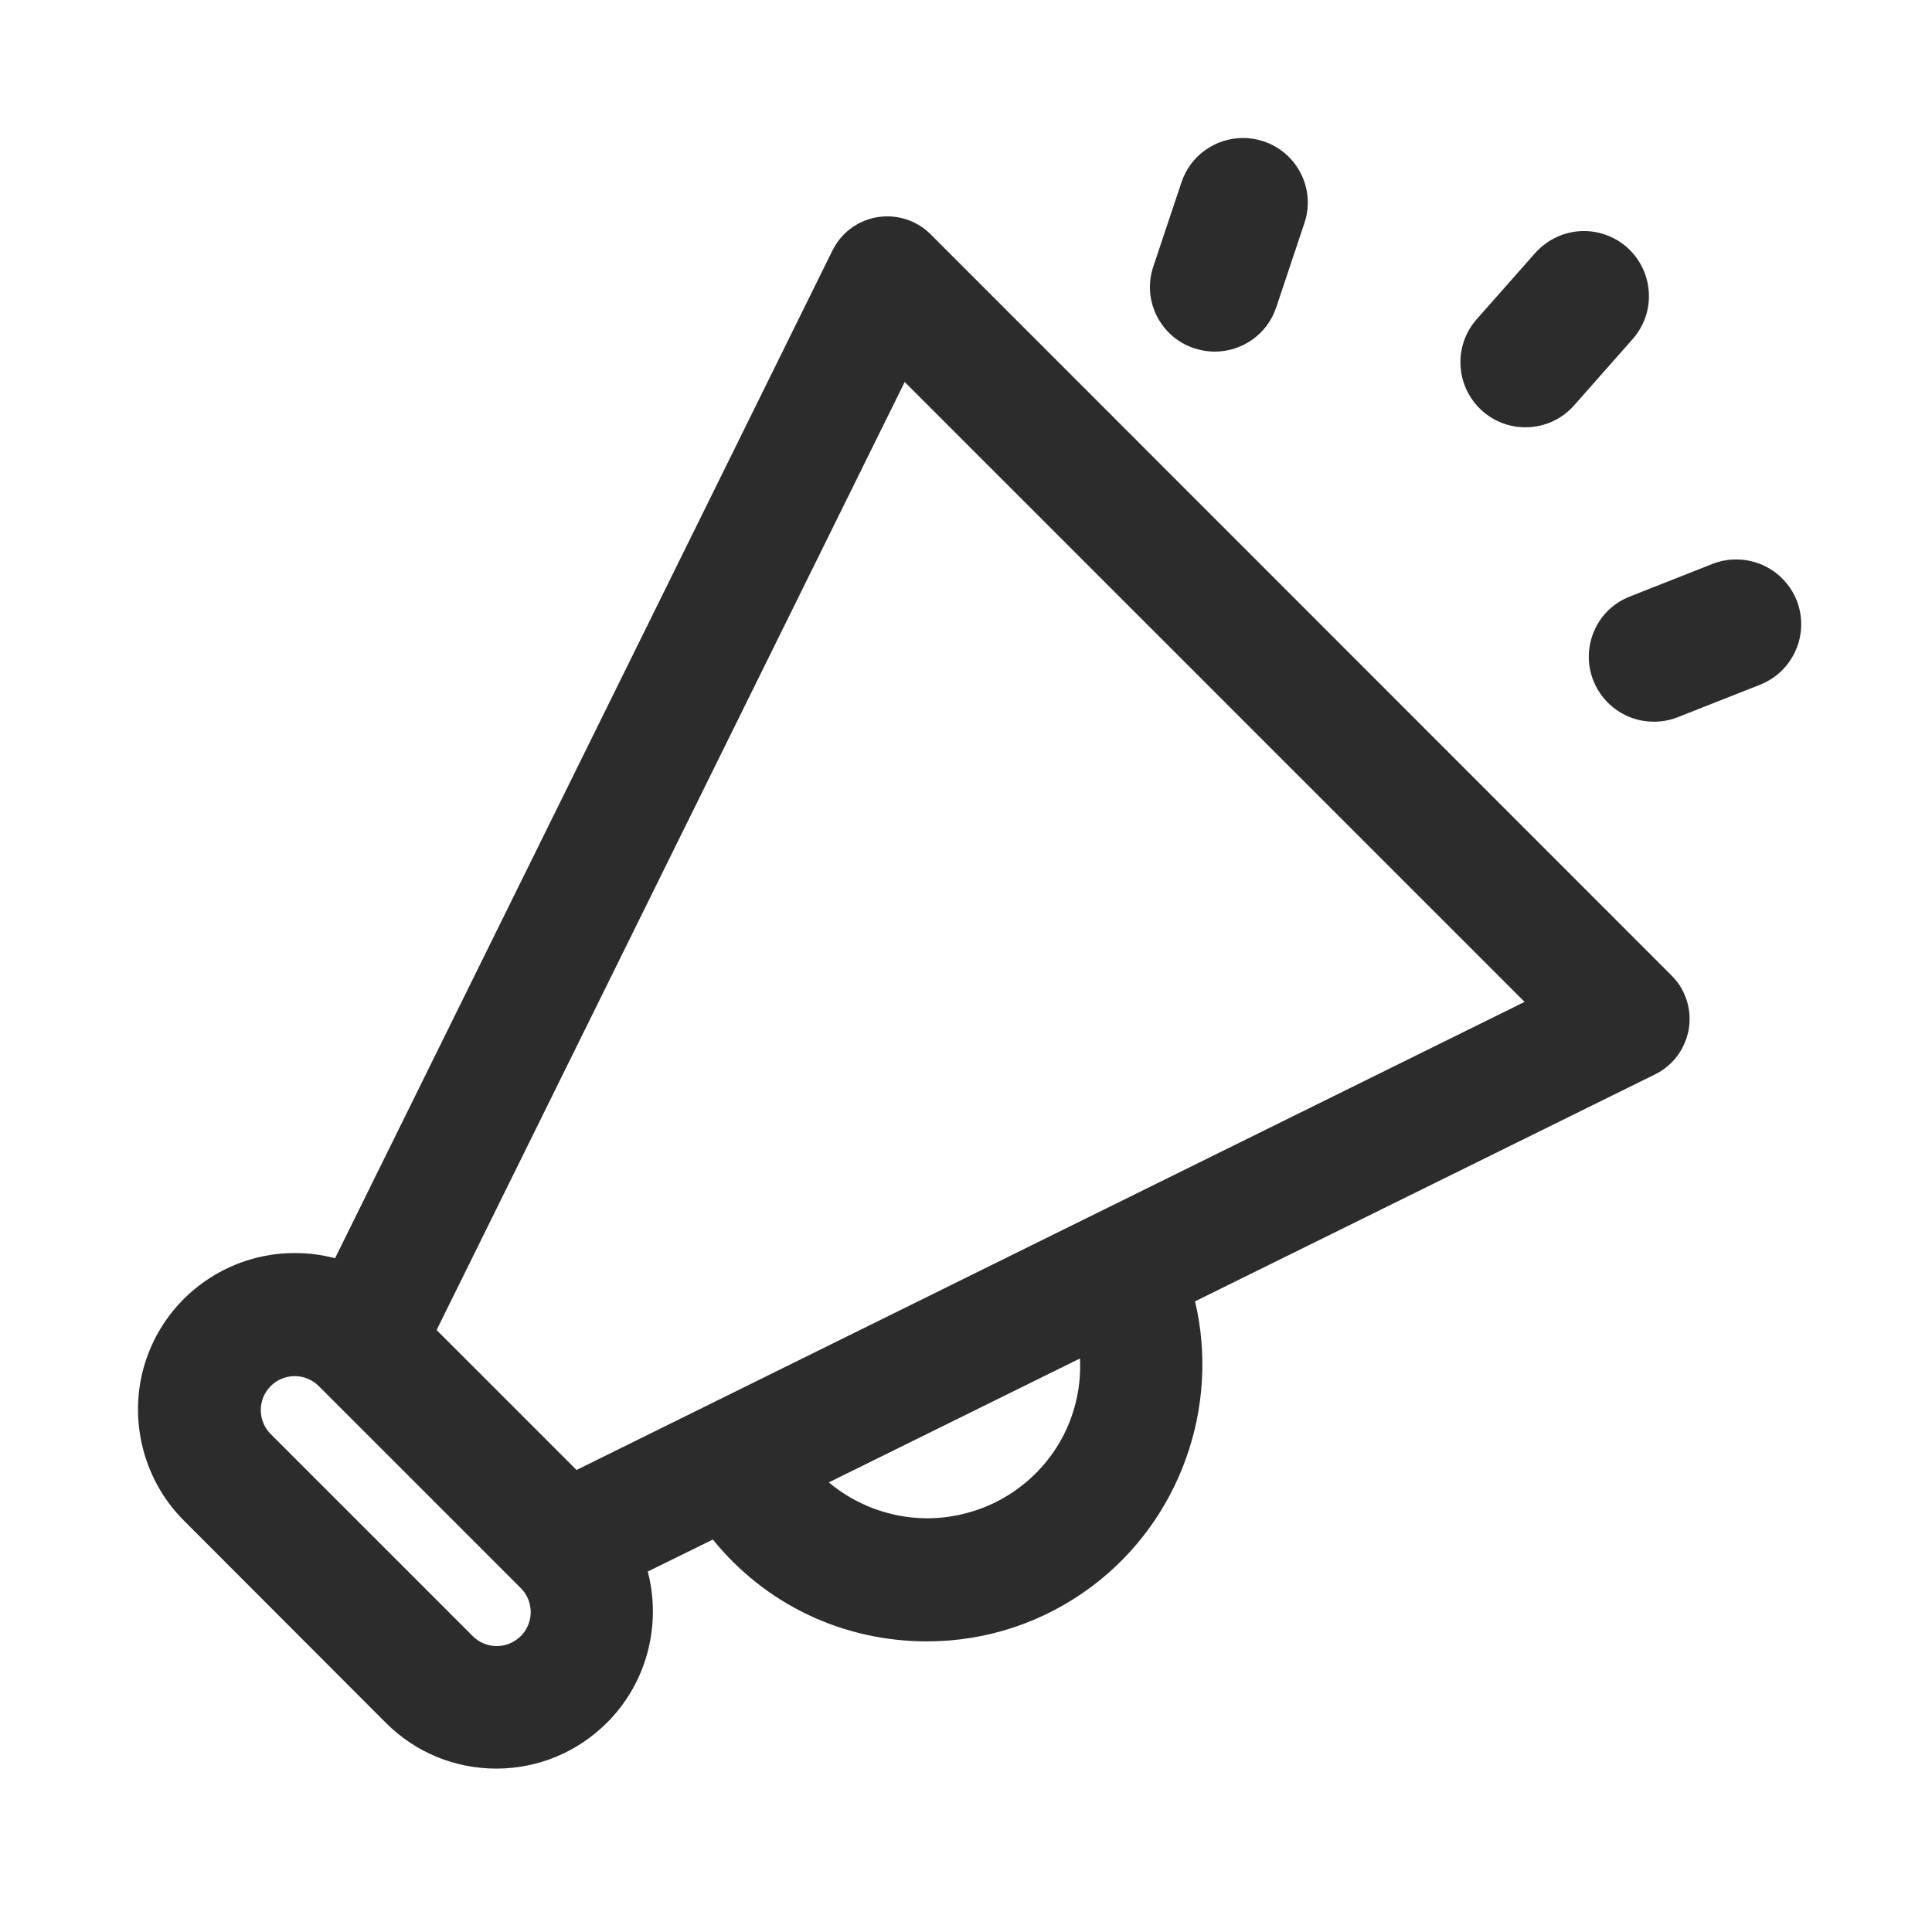 <svg width="70" height="70" viewBox="0 0 70 70" fill="none" xmlns="http://www.w3.org/2000/svg">
<path d="M17.989 64.08C16.469 64.08 15.049 63.49 13.979 62.42L6.659 55.09C5.119 53.55 4.599 51.23 5.319 49.19C6.119 46.92 8.269 45.4 10.679 45.4C11.169 45.4 11.659 45.46 12.139 45.59L30.159 9.08C30.269 8.86 30.409 8.66 30.579 8.49C30.999 8.07 31.559 7.84 32.149 7.84C32.739 7.84 33.299 8.07 33.719 8.49L60.569 35.35C60.739 35.52 60.889 35.72 60.989 35.94C61.529 37.03 61.079 38.37 59.979 38.92L43.299 47.15C44.209 51 42.739 55.1 39.559 57.48C37.819 58.78 35.749 59.47 33.589 59.47C30.539 59.47 27.729 58.13 25.829 55.78L23.469 56.94C23.979 58.88 23.429 60.98 21.999 62.41C20.929 63.48 19.499 64.08 17.979 64.08H17.989ZM10.679 49.86C10.349 49.86 10.039 49.99 9.809 50.22C9.579 50.45 9.449 50.76 9.449 51.09C9.449 51.42 9.579 51.73 9.809 51.96L17.129 59.28C17.359 59.51 17.669 59.64 17.999 59.64C18.329 59.64 18.629 59.51 18.869 59.28C19.099 59.05 19.229 58.74 19.229 58.41C19.229 58.08 19.099 57.77 18.869 57.54L11.549 50.22C11.319 49.99 11.009 49.86 10.679 49.86ZM30.029 53.71C31.019 54.54 32.289 55.01 33.599 55.01C34.439 55.01 35.289 54.81 36.049 54.44C38.049 53.45 39.239 51.41 39.129 49.22L30.029 53.71ZM20.889 53.26L55.239 36.3L32.779 13.84L15.819 48.19L20.889 53.26Z" fill="#2C2C2C"/>
<path fill-rule="evenodd" clip-rule="evenodd" d="M55.259 15.481C54.689 15.481 54.139 15.271 53.709 14.891C53.239 14.471 52.959 13.901 52.919 13.271C52.879 12.641 53.089 12.041 53.499 11.571L55.629 9.161C56.079 8.661 56.719 8.371 57.389 8.371C57.959 8.371 58.519 8.581 58.949 8.961C59.419 9.381 59.699 9.951 59.739 10.581C59.779 11.211 59.569 11.811 59.159 12.281L57.029 14.691C56.579 15.201 55.939 15.481 55.269 15.481H55.259Z" fill="#2C2C2C"/>
<path fill-rule="evenodd" clip-rule="evenodd" d="M44.019 12.74C43.769 12.74 43.519 12.7 43.269 12.62C42.669 12.42 42.189 12 41.909 11.44C41.629 10.88 41.589 10.24 41.789 9.65L42.809 6.6C43.129 5.64 44.029 5 45.039 5C45.289 5 45.539 5.04 45.779 5.12C46.379 5.32 46.859 5.74 47.139 6.3C47.419 6.86 47.459 7.5 47.259 8.09L46.239 11.14C45.919 12.1 45.019 12.74 44.009 12.74H44.019Z" fill="#2C2C2C"/>
<path fill-rule="evenodd" clip-rule="evenodd" d="M59.92 26.149C58.95 26.149 58.09 25.559 57.73 24.66C57.5 24.079 57.51 23.439 57.76 22.86C58.01 22.279 58.47 21.84 59.06 21.61L62.05 20.43C62.33 20.32 62.62 20.27 62.91 20.27C63.88 20.27 64.74 20.86 65.1 21.759C65.57 22.97 64.98 24.329 63.77 24.809L60.78 25.989C60.5 26.099 60.21 26.149 59.92 26.149Z" fill="#2C2C2C"/>
</svg>
